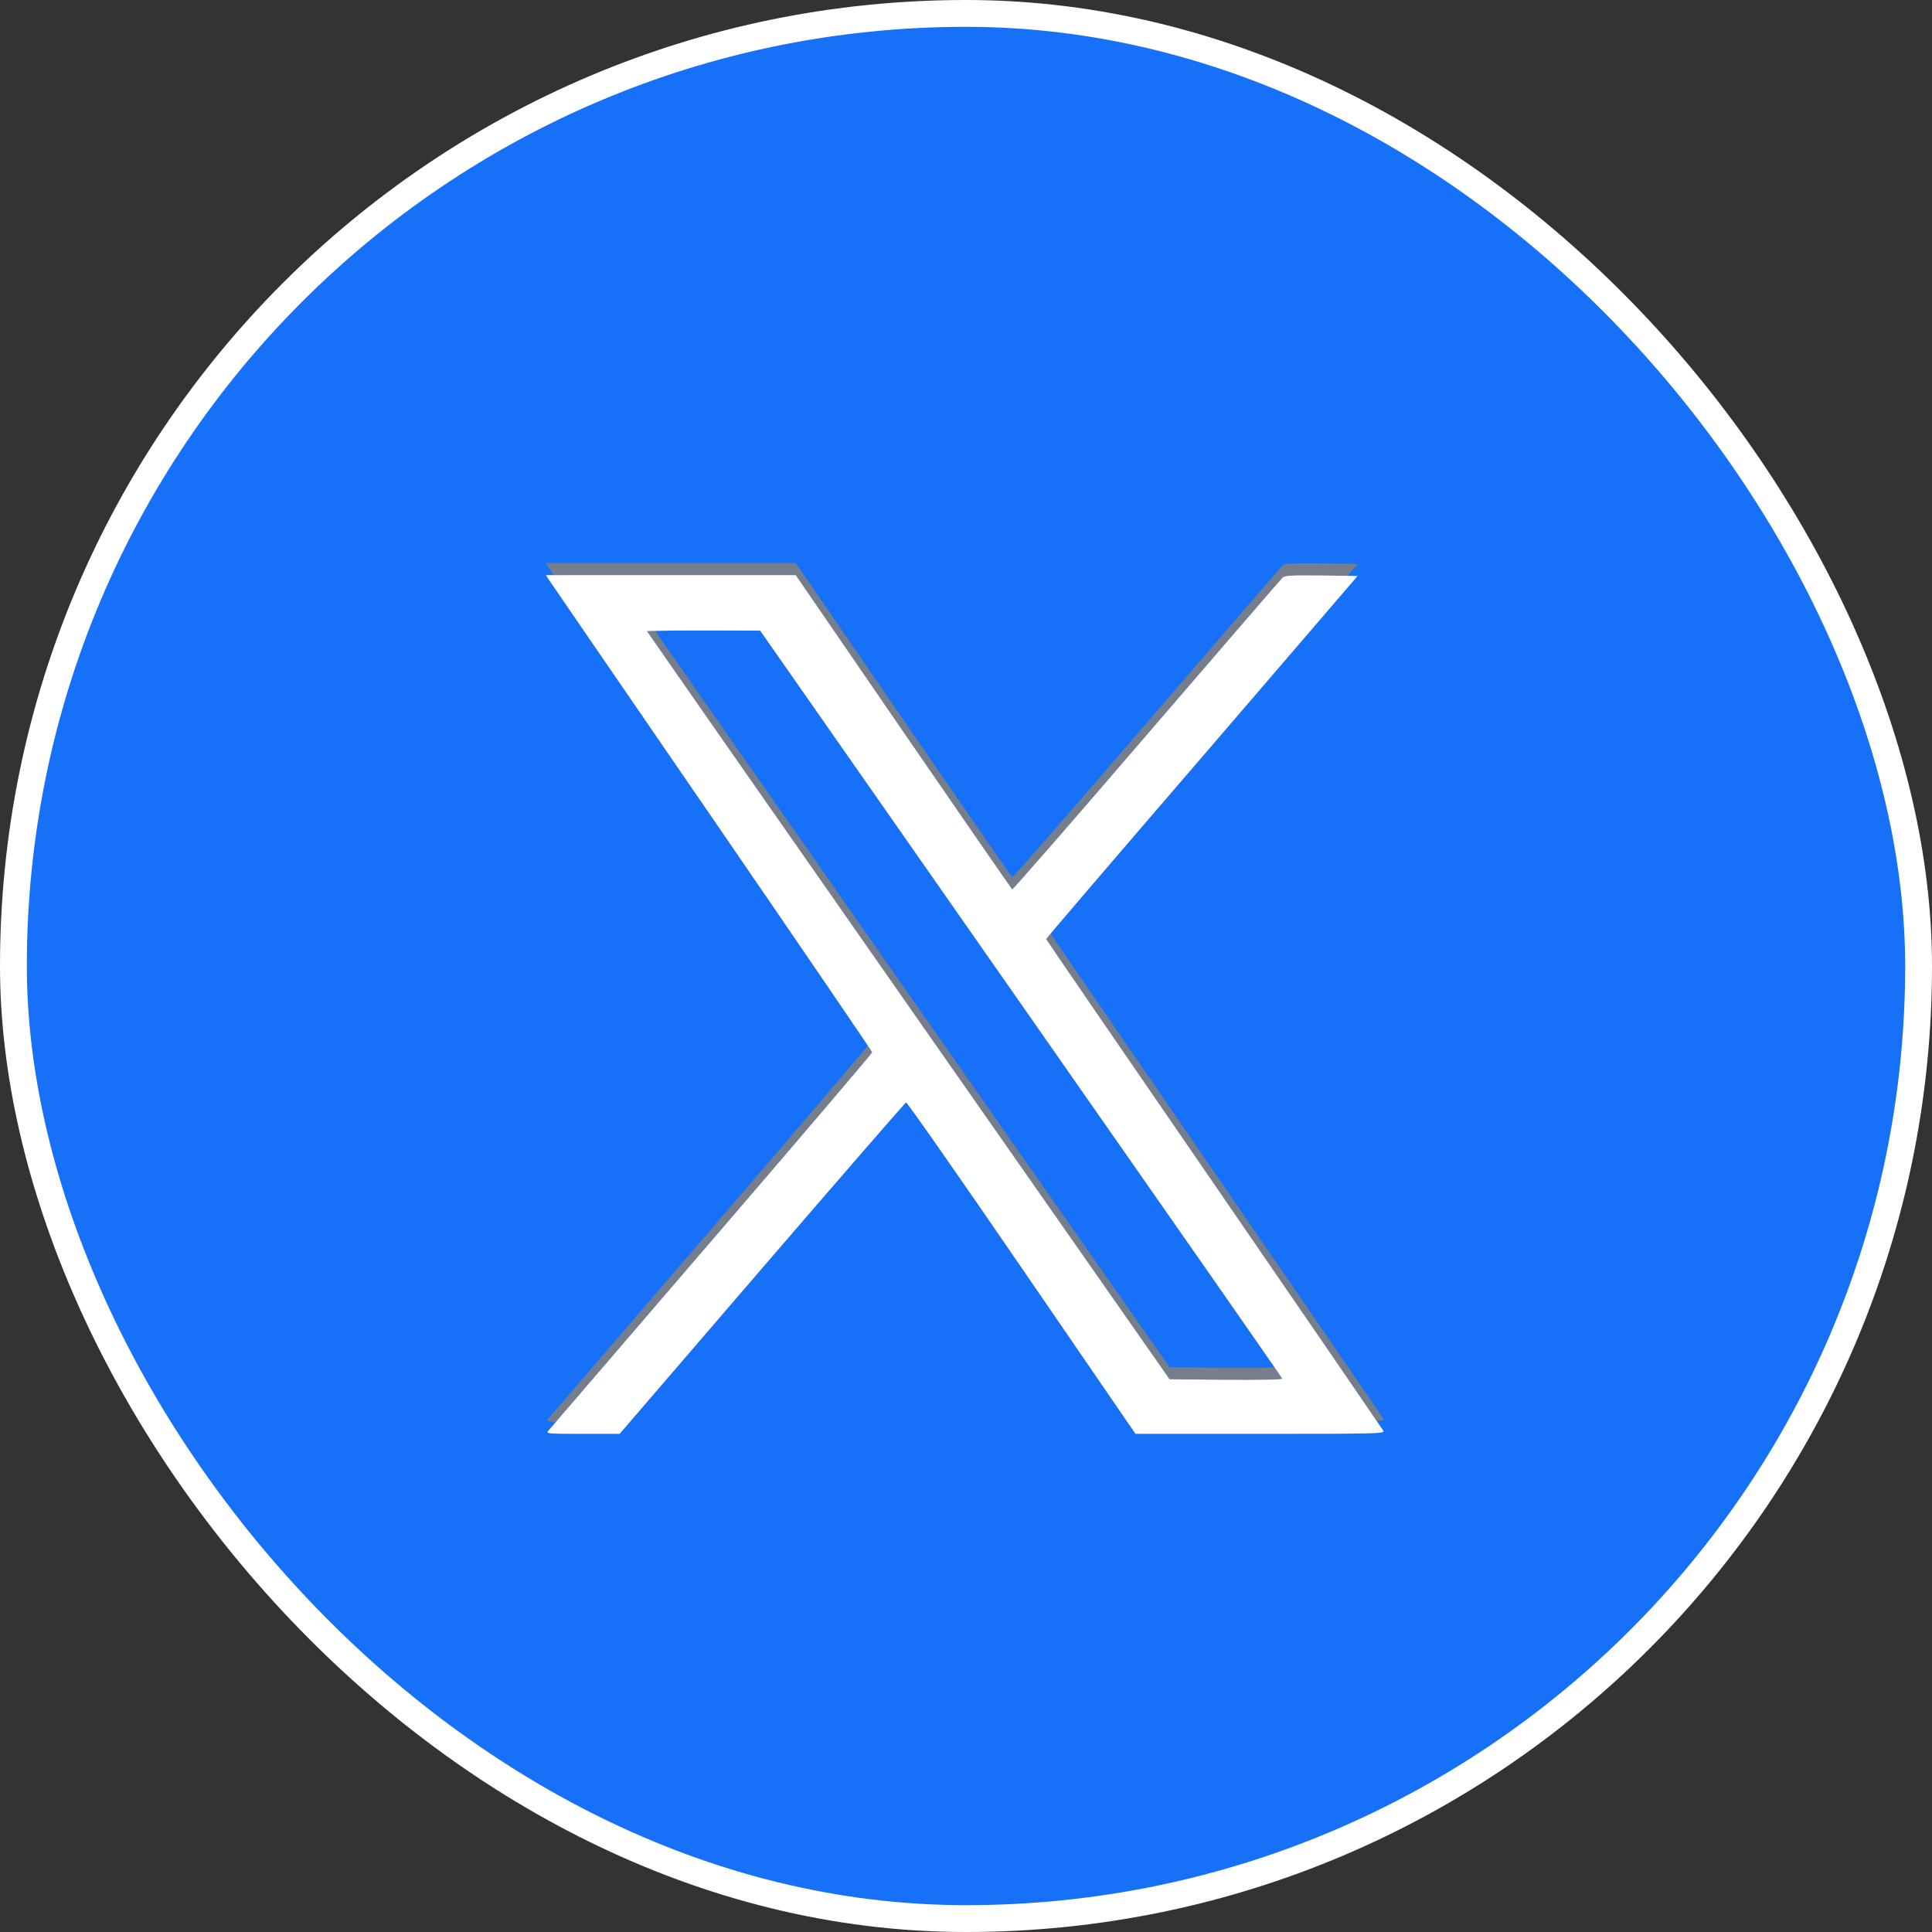 <svg width="36" height="36" viewBox="0 0 36 36" fill="none" xmlns="http://www.w3.org/2000/svg">
<rect x="0" y="0" width="36" height="36" fill="#333333" stroke="none"/>
<rect x="0.25" y="0.25" width="35.5" height="35.5" rx="17.75" fill="#1670F8" stroke="white" stroke-width="0.5"/>
<g clip-path="url(#clip0_2161_74)">
<path d="M10.227 10.579C10.258 10.629 11.627 12.619 13.268 15.01C14.908 17.401 16.252 19.369 16.252 19.385C16.252 19.404 14.905 20.985 13.255 22.904C11.608 24.819 10.239 26.413 10.214 26.441C10.174 26.491 10.218 26.494 10.858 26.494H11.546L14.199 23.41C15.658 21.716 16.868 20.322 16.883 20.319C16.902 20.313 17.871 21.701 19.036 23.401L21.158 26.494H23.483C25.686 26.494 25.805 26.491 25.777 26.438C25.761 26.41 24.34 24.338 22.621 21.838C20.902 19.338 19.493 17.285 19.493 17.276C19.493 17.263 20.799 15.738 22.396 13.885L25.296 10.51L24.624 10.501C24.071 10.494 23.943 10.501 23.902 10.538C23.874 10.563 22.733 11.885 21.368 13.472C20.002 15.063 18.874 16.357 18.861 16.351C18.849 16.341 17.936 15.022 16.833 13.416L14.827 10.494H12.499H10.174L10.227 10.579ZM19.024 18.482C21.696 22.307 23.89 25.447 23.893 25.466C23.902 25.485 23.524 25.491 22.849 25.488L21.793 25.479L16.924 18.516C14.246 14.685 12.055 11.544 12.055 11.538C12.055 11.532 12.53 11.526 13.111 11.526L14.165 11.529L19.024 18.482Z" fill="#757E8D"/>
</g>
<g clip-path="url(#clip1_2161_74)">
<path d="M10.227 10.579C10.258 10.629 11.627 12.619 13.268 15.01C14.908 17.401 16.252 19.369 16.252 19.385C16.252 19.404 14.905 20.985 13.255 22.904C11.608 24.819 10.239 26.413 10.214 26.441C10.174 26.491 10.218 26.494 10.858 26.494H11.546L14.199 23.41C15.658 21.716 16.868 20.322 16.883 20.319C16.902 20.313 17.871 21.701 19.036 23.401L21.158 26.494H23.483C25.686 26.494 25.805 26.491 25.777 26.438C25.761 26.41 24.34 24.338 22.621 21.838C20.902 19.338 19.493 17.285 19.493 17.276C19.493 17.263 20.799 15.738 22.396 13.885L25.296 10.51L24.624 10.501C24.071 10.494 23.943 10.501 23.902 10.538C23.874 10.563 22.733 11.885 21.368 13.472C20.002 15.063 18.874 16.357 18.861 16.351C18.849 16.341 17.936 15.022 16.833 13.416L14.827 10.494H12.499H10.174L10.227 10.579ZM19.024 18.482C21.696 22.307 23.89 25.447 23.893 25.466C23.902 25.485 23.524 25.491 22.849 25.488L21.793 25.479L16.924 18.516C14.246 14.685 12.055 11.544 12.055 11.538C12.055 11.532 12.53 11.526 13.111 11.526L14.165 11.529L19.024 18.482Z" fill="#757E8D"/>
</g>
<g clip-path="url(#clip2_2161_74)">
<path d="M10.227 10.801C10.258 10.851 11.627 12.842 13.268 15.233C14.908 17.623 16.252 19.592 16.252 19.608C16.252 19.626 14.905 21.208 13.255 23.126C11.608 25.042 10.239 26.636 10.214 26.664C10.174 26.714 10.218 26.717 10.858 26.717H11.546L14.199 23.633C15.658 21.939 16.868 20.545 16.883 20.542C16.902 20.536 17.871 21.923 19.036 23.623L21.158 26.717H23.483C25.686 26.717 25.805 26.714 25.777 26.661C25.761 26.633 24.34 24.561 22.621 22.061C20.902 19.561 19.493 17.508 19.493 17.498C19.493 17.486 20.799 15.961 22.396 14.108L25.296 10.733L24.624 10.723C24.071 10.717 23.943 10.723 23.902 10.761C23.874 10.786 22.733 12.108 21.368 13.695C20.002 15.286 18.874 16.579 18.861 16.573C18.849 16.564 17.936 15.245 16.833 13.639L14.827 10.717H12.499H10.174L10.227 10.801ZM19.024 18.704C21.696 22.529 23.89 25.67 23.893 25.689C23.902 25.708 23.524 25.714 22.849 25.711L21.793 25.701L16.924 18.739C14.246 14.908 12.055 11.767 12.055 11.761C12.055 11.755 12.53 11.748 13.111 11.748L14.165 11.751L19.024 18.704Z" fill="#757E8D"/>
</g>
<path d="M10.227 10.801C10.258 10.851 11.627 12.842 13.268 15.233C14.908 17.623 16.252 19.592 16.252 19.608C16.252 19.626 14.905 21.208 13.255 23.126C11.608 25.042 10.239 26.636 10.214 26.664C10.174 26.714 10.218 26.717 10.858 26.717H11.546L14.199 23.633C15.658 21.939 16.868 20.545 16.883 20.542C16.902 20.536 17.871 21.923 19.036 23.623L21.158 26.717H23.483C25.686 26.717 25.805 26.714 25.777 26.661C25.761 26.633 24.34 24.561 22.621 22.061C20.902 19.561 19.493 17.508 19.493 17.498C19.493 17.486 20.799 15.961 22.396 14.108L25.296 10.733L24.624 10.723C24.071 10.717 23.943 10.723 23.902 10.761C23.874 10.786 22.733 12.108 21.368 13.695C20.002 15.286 18.874 16.579 18.861 16.573C18.849 16.564 17.936 15.245 16.833 13.639L14.827 10.717H12.499H10.174L10.227 10.801ZM19.024 18.704C21.696 22.529 23.89 25.67 23.893 25.689C23.902 25.708 23.524 25.714 22.849 25.711L21.793 25.701L16.924 18.739C14.246 14.908 12.055 11.767 12.055 11.761C12.055 11.755 12.53 11.748 13.111 11.748L14.165 11.751L19.024 18.704Z" fill="white"/>
<defs>
<clipPath id="clip0_2161_74">
<rect width="16" height="16" fill="white" transform="translate(9.996 10.494)"/>
</clipPath>
<clipPath id="clip1_2161_74">
<rect width="16" height="16" fill="white" transform="translate(9.996 10.494)"/>
</clipPath>
<clipPath id="clip2_2161_74">
<rect width="16" height="16" fill="white" transform="translate(9.996 10.717)"/>
</clipPath>
</defs>
</svg>
